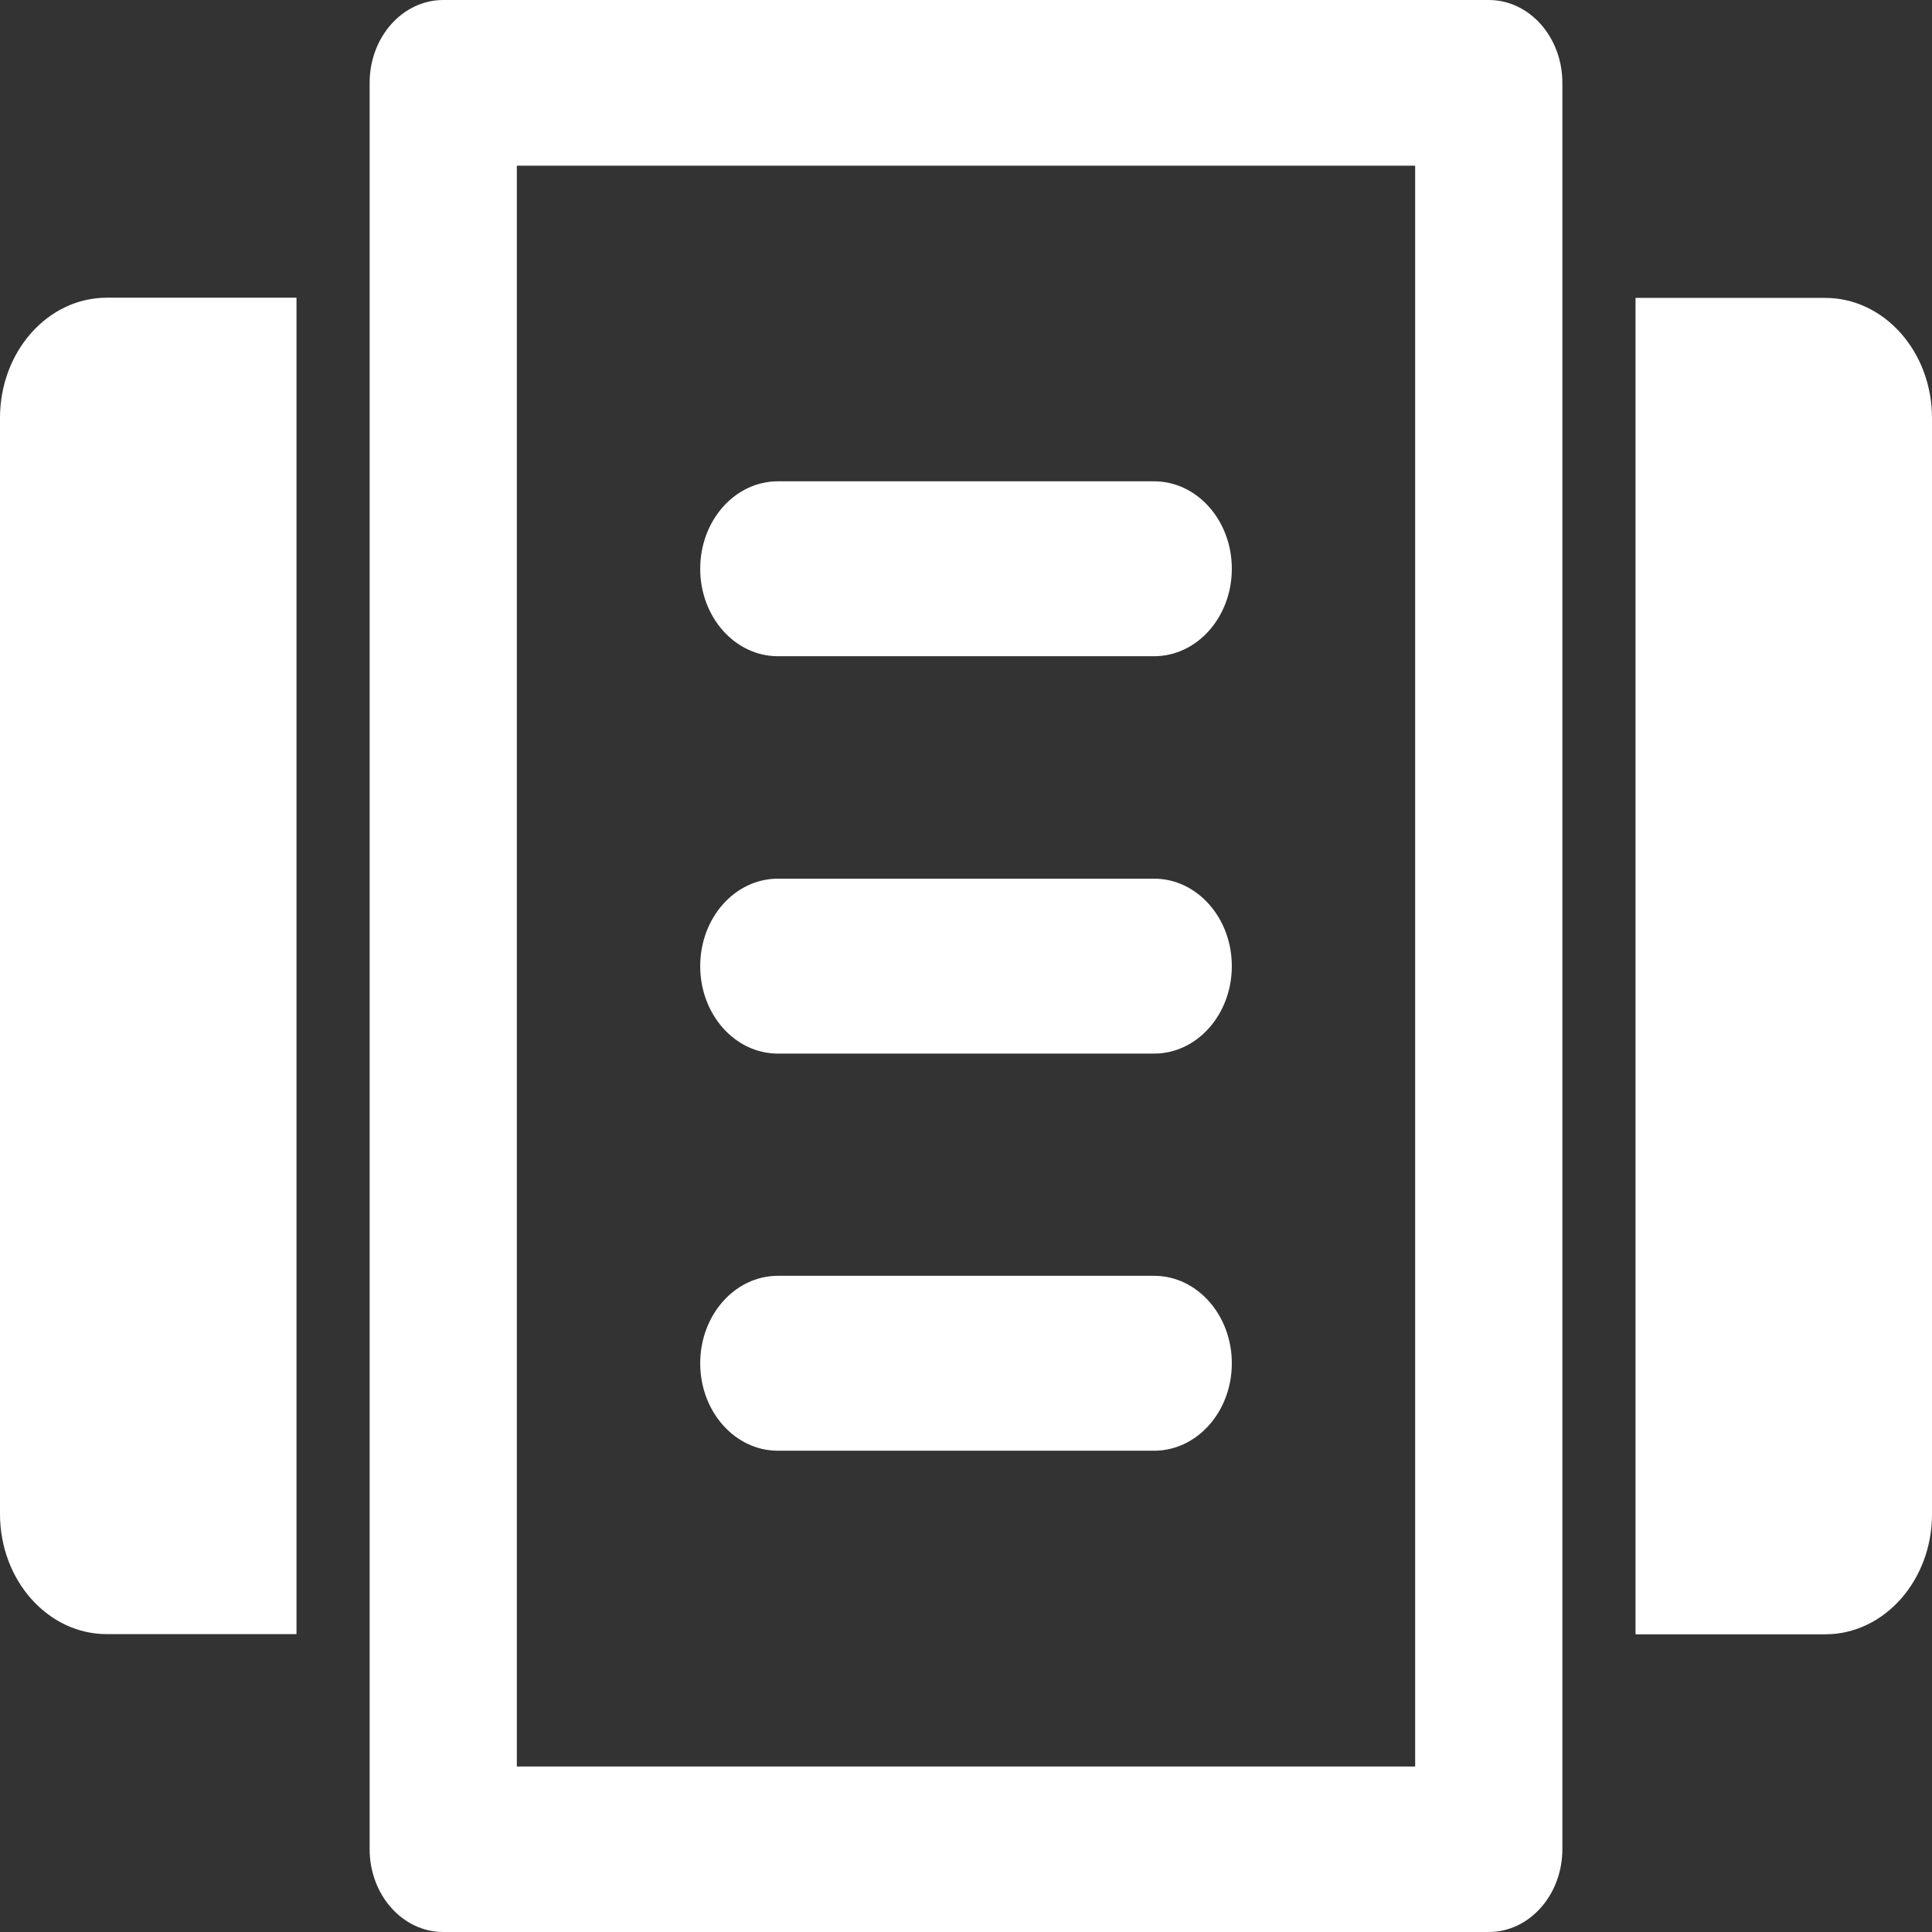 <svg width="56" height="56" viewBox="0 0 56 56" fill="none" xmlns="http://www.w3.org/2000/svg">
<rect x="0" y="0" width="56" height="56" fill="#333333" stroke="none"/>
<path d="M43.152 56H12.848C11.669 56 10.714 54.925 10.714 53.598V2.402C10.714 1.075 11.669 0 12.848 0H43.152C44.331 0 45.286 1.075 45.286 2.402V53.598C45.286 54.925 44.331 56 43.152 56ZM14.981 51.204H41.019V4.803H14.981V51.204Z" fill="white"/>
<path d="M35.705 16.486C35.705 17.887 34.697 19.021 33.453 19.021H22.548C21.303 19.021 20.296 17.887 20.296 16.486C20.296 15.085 21.303 13.951 22.548 13.951H33.453C34.697 13.951 35.705 15.085 35.705 16.486Z" fill="white"/>
<path d="M35.705 28.004C35.705 29.405 34.697 30.539 33.453 30.539H22.548C21.303 30.539 20.296 29.405 20.296 28.004C20.296 26.603 21.303 25.469 22.548 25.469H33.453C34.697 25.469 35.705 26.603 35.705 28.004Z" fill="white"/>
<path d="M35.705 39.516C35.705 40.916 34.697 42.05 33.453 42.05H22.548C21.303 42.05 20.296 40.916 20.296 39.516C20.296 38.115 21.303 36.98 22.548 36.98H33.453C34.697 36.98 35.705 38.115 35.705 39.516Z" fill="white"/>
<path d="M3.095 8.629C1.383 8.629 0 10.193 0 12.113V43.882C0 45.809 1.389 47.366 3.095 47.366H8.594V8.629H3.095Z" fill="white"/>
<path d="M52.905 47.371C54.617 47.371 56 45.807 56 43.888V12.119C56 10.191 54.611 8.635 52.905 8.635H47.407V47.371H52.905Z" fill="white"/>
</svg>
